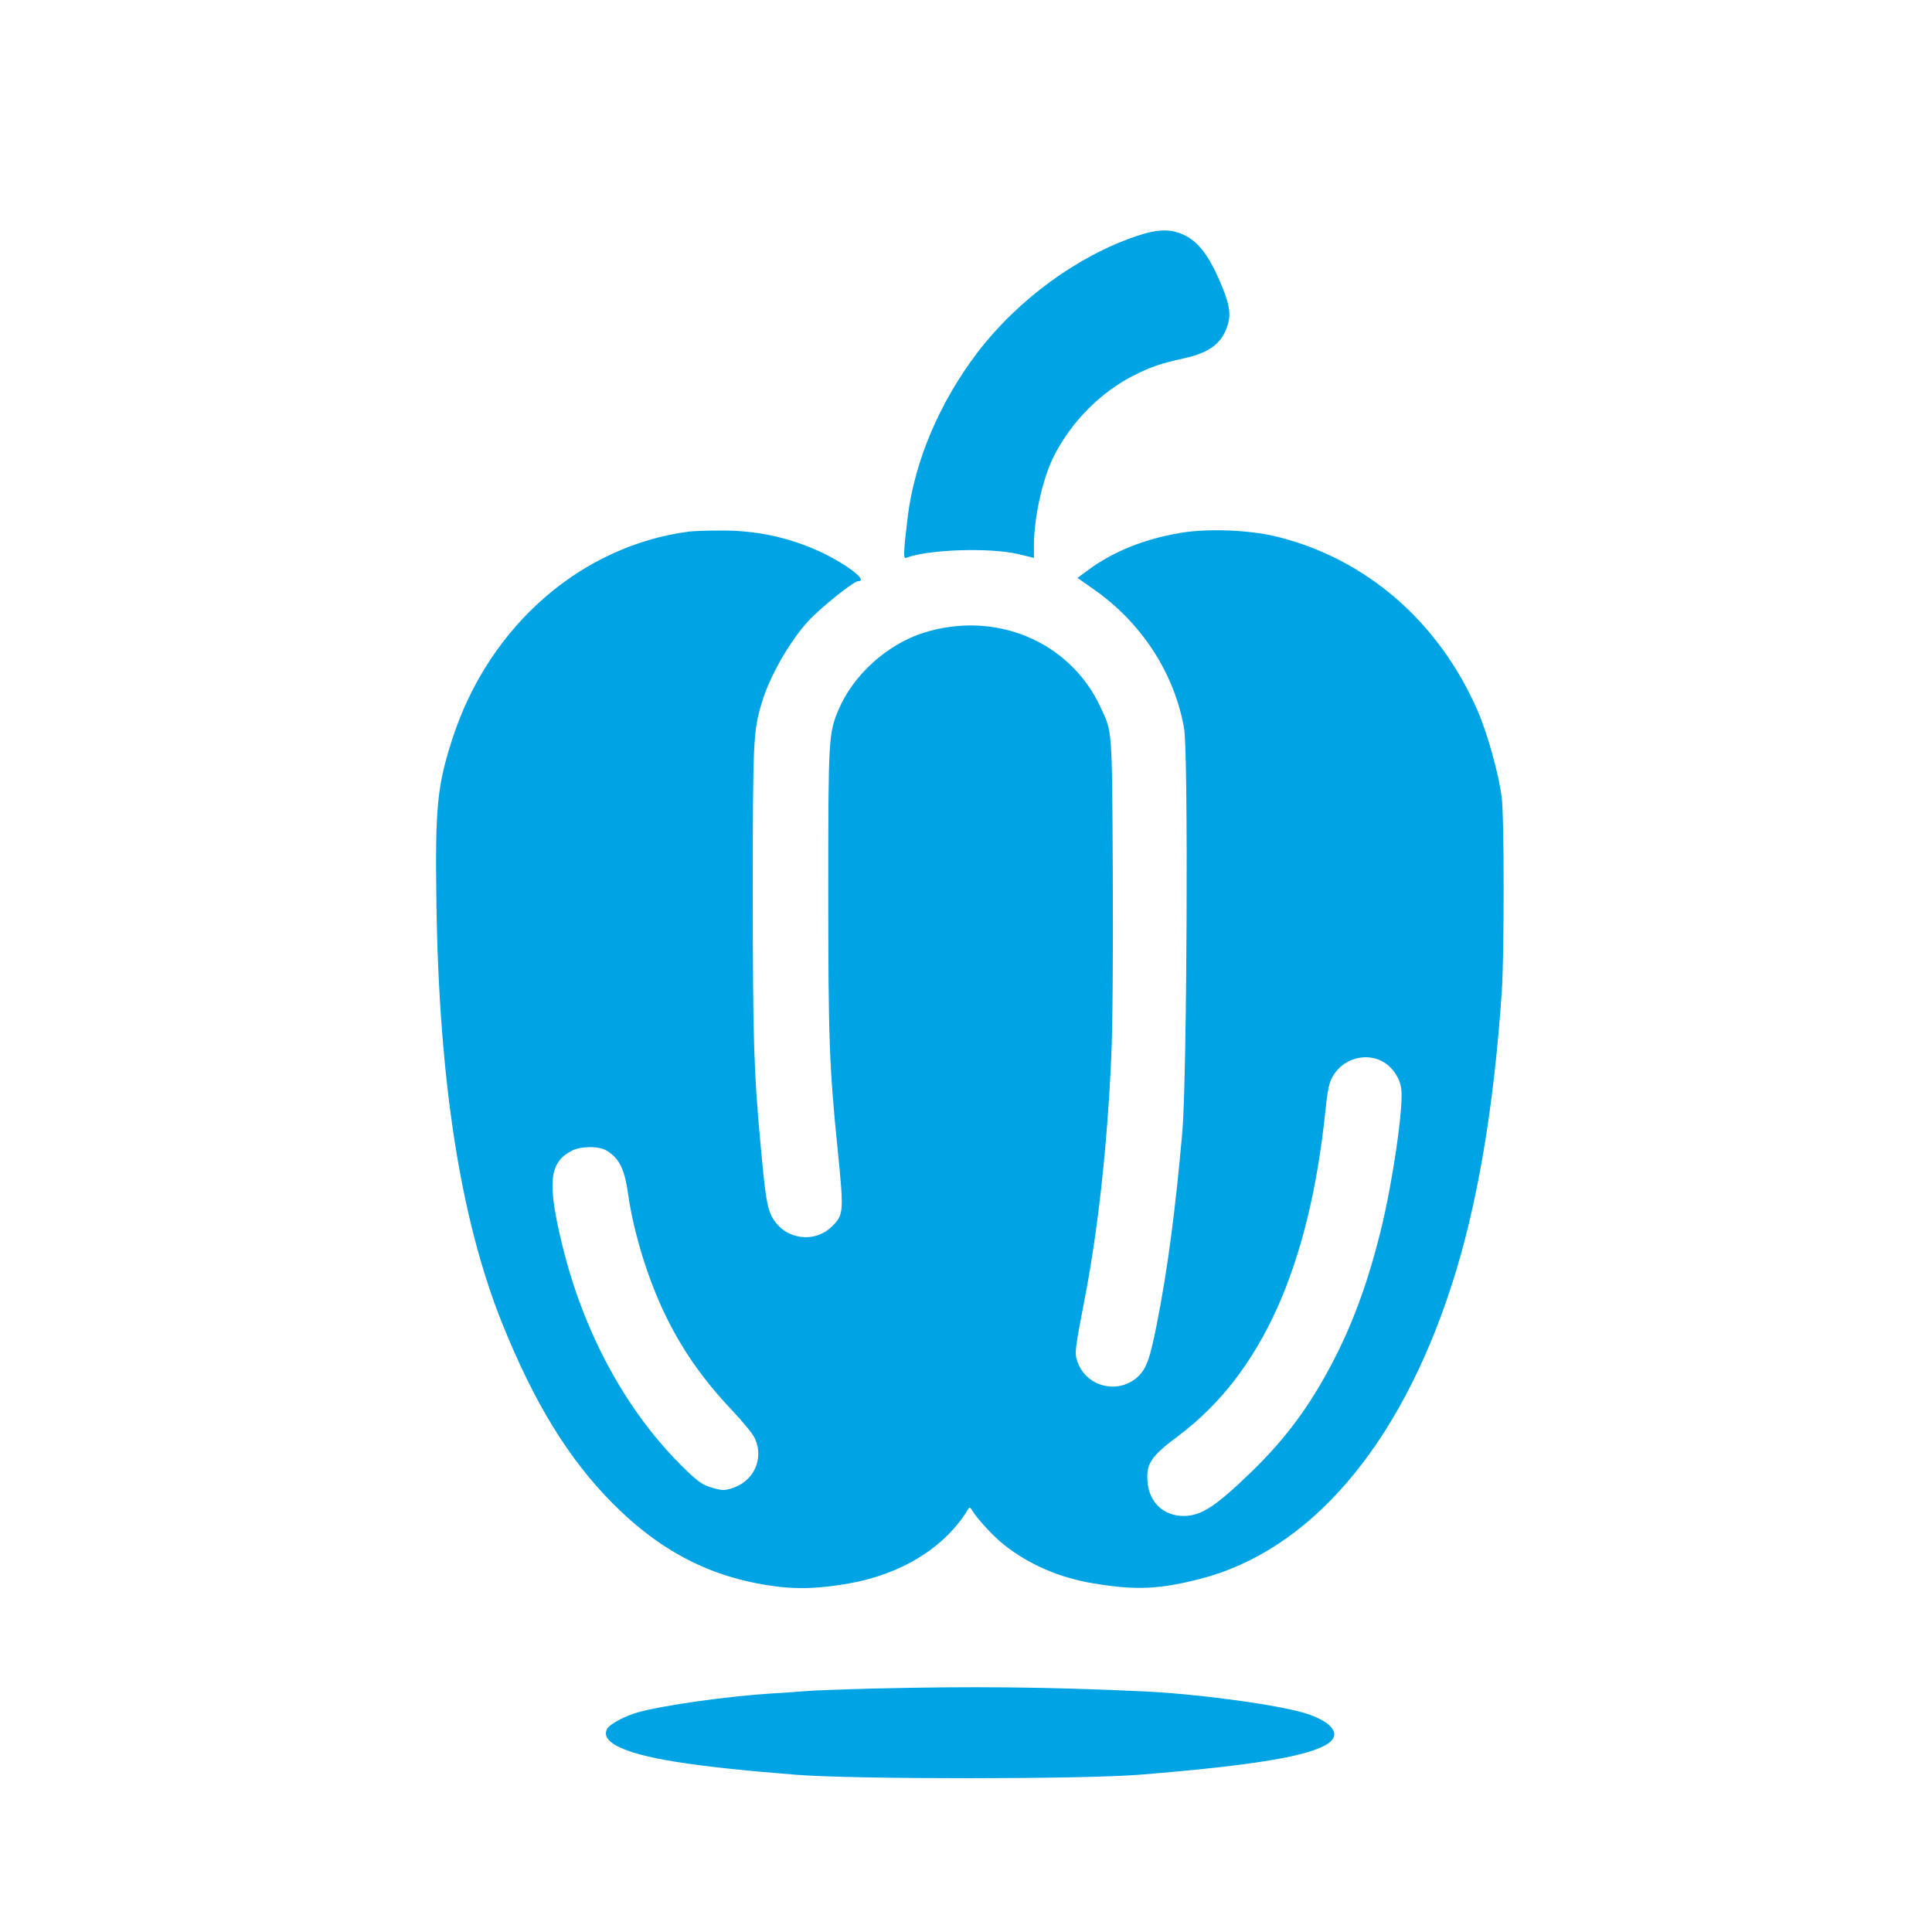 <?xml version="1.0" standalone="no"?>
<!DOCTYPE svg PUBLIC "-//W3C//DTD SVG 20010904//EN"
 "http://www.w3.org/TR/2001/REC-SVG-20010904/DTD/svg10.dtd">
<svg version="1.0" xmlns="http://www.w3.org/2000/svg"
 width="1024pt" height="1024pt" viewBox="0 0 1024 1024"
 preserveAspectRatio="xMidYMid meet">

<g transform="translate(0,1024) scale(0.1,-0.1)"
fill="#00a3e4" stroke="none">
<path d="M6025 8989 c-313 -105 -630 -337 -844 -617 -202 -266 -333 -575 -370
-872 -22 -182 -24 -223 -9 -217 117 45 443 56 596 20 l82 -20 0 65 c0 149 46
356 106 475 93 183 250 341 429 430 86 43 139 61 257 87 144 31 210 84 238
188 14 55 4 109 -44 220 -66 153 -126 225 -215 257 -64 22 -125 18 -226 -16z"/>
<path d="M3655 7423 c-573 -74 -1060 -498 -1255 -1092 -83 -255 -94 -365 -87
-871 13 -947 127 -1679 347 -2230 171 -426 354 -724 590 -961 262 -262 538
-400 885 -440 108 -12 218 -7 357 17 283 48 517 192 638 393 9 15 11 14 21 -2
27 -46 117 -143 171 -185 134 -106 297 -176 478 -205 218 -36 343 -31 555 23
584 147 1061 701 1338 1555 136 418 225 940 267 1563 13 201 13 928 -1 1029
-16 123 -76 338 -126 453 -205 473 -591 809 -1067 926 -142 35 -362 44 -507
20 -192 -32 -359 -99 -491 -197 l-57 -42 84 -59 c256 -178 430 -447 481 -739
23 -133 15 -1849 -9 -2134 -37 -421 -79 -739 -138 -1035 -34 -169 -52 -221
-93 -262 -104 -103 -280 -61 -326 77 -15 45 -14 55 43 352 68 355 117 807 137
1263 7 147 10 533 8 965 -4 789 -2 751 -66 889 -163 348 -557 512 -937 392
-195 -62 -375 -226 -452 -411 -51 -123 -53 -150 -53 -943 0 -798 5 -943 50
-1387 33 -328 32 -343 -29 -404 -93 -93 -248 -72 -315 42 -30 51 -39 107 -65
392 -36 388 -41 562 -41 1339 0 812 2 854 51 1012 42 135 144 313 241 420 68
74 243 214 267 214 53 0 -55 85 -190 150 -170 81 -354 121 -549 118 -69 0
-138 -3 -155 -5z m3686 -2817 c45 -30 79 -84 86 -136 13 -93 -45 -492 -107
-745 -69 -281 -151 -505 -262 -715 -120 -228 -246 -397 -424 -570 -190 -184
-266 -234 -359 -235 -108 0 -185 72 -193 183 -7 96 18 133 168 245 435 328
689 891 775 1720 11 107 19 147 37 179 56 101 186 135 279 74z m-4125 -465
c67 -41 95 -98 114 -236 17 -119 54 -266 99 -397 102 -295 239 -519 451 -743
56 -59 111 -126 121 -149 50 -110 -7 -231 -127 -266 -34 -10 -51 -10 -100 5
-50 14 -71 29 -143 98 -308 299 -537 718 -652 1192 -79 327 -68 433 50 495 49
26 145 27 187 1z"/>
<path d="M4616 1290 c-153 -4 -313 -10 -355 -14 -42 -3 -114 -9 -161 -11 -244
-15 -589 -64 -720 -101 -70 -20 -148 -62 -162 -87 -17 -33 -1 -62 50 -90 119
-65 398 -110 957 -154 307 -24 1518 -24 1820 1 605 49 901 99 997 167 66 47
21 110 -113 155 -133 45 -568 105 -860 119 -513 24 -920 28 -1453 15z"/>
</g>
</svg>
